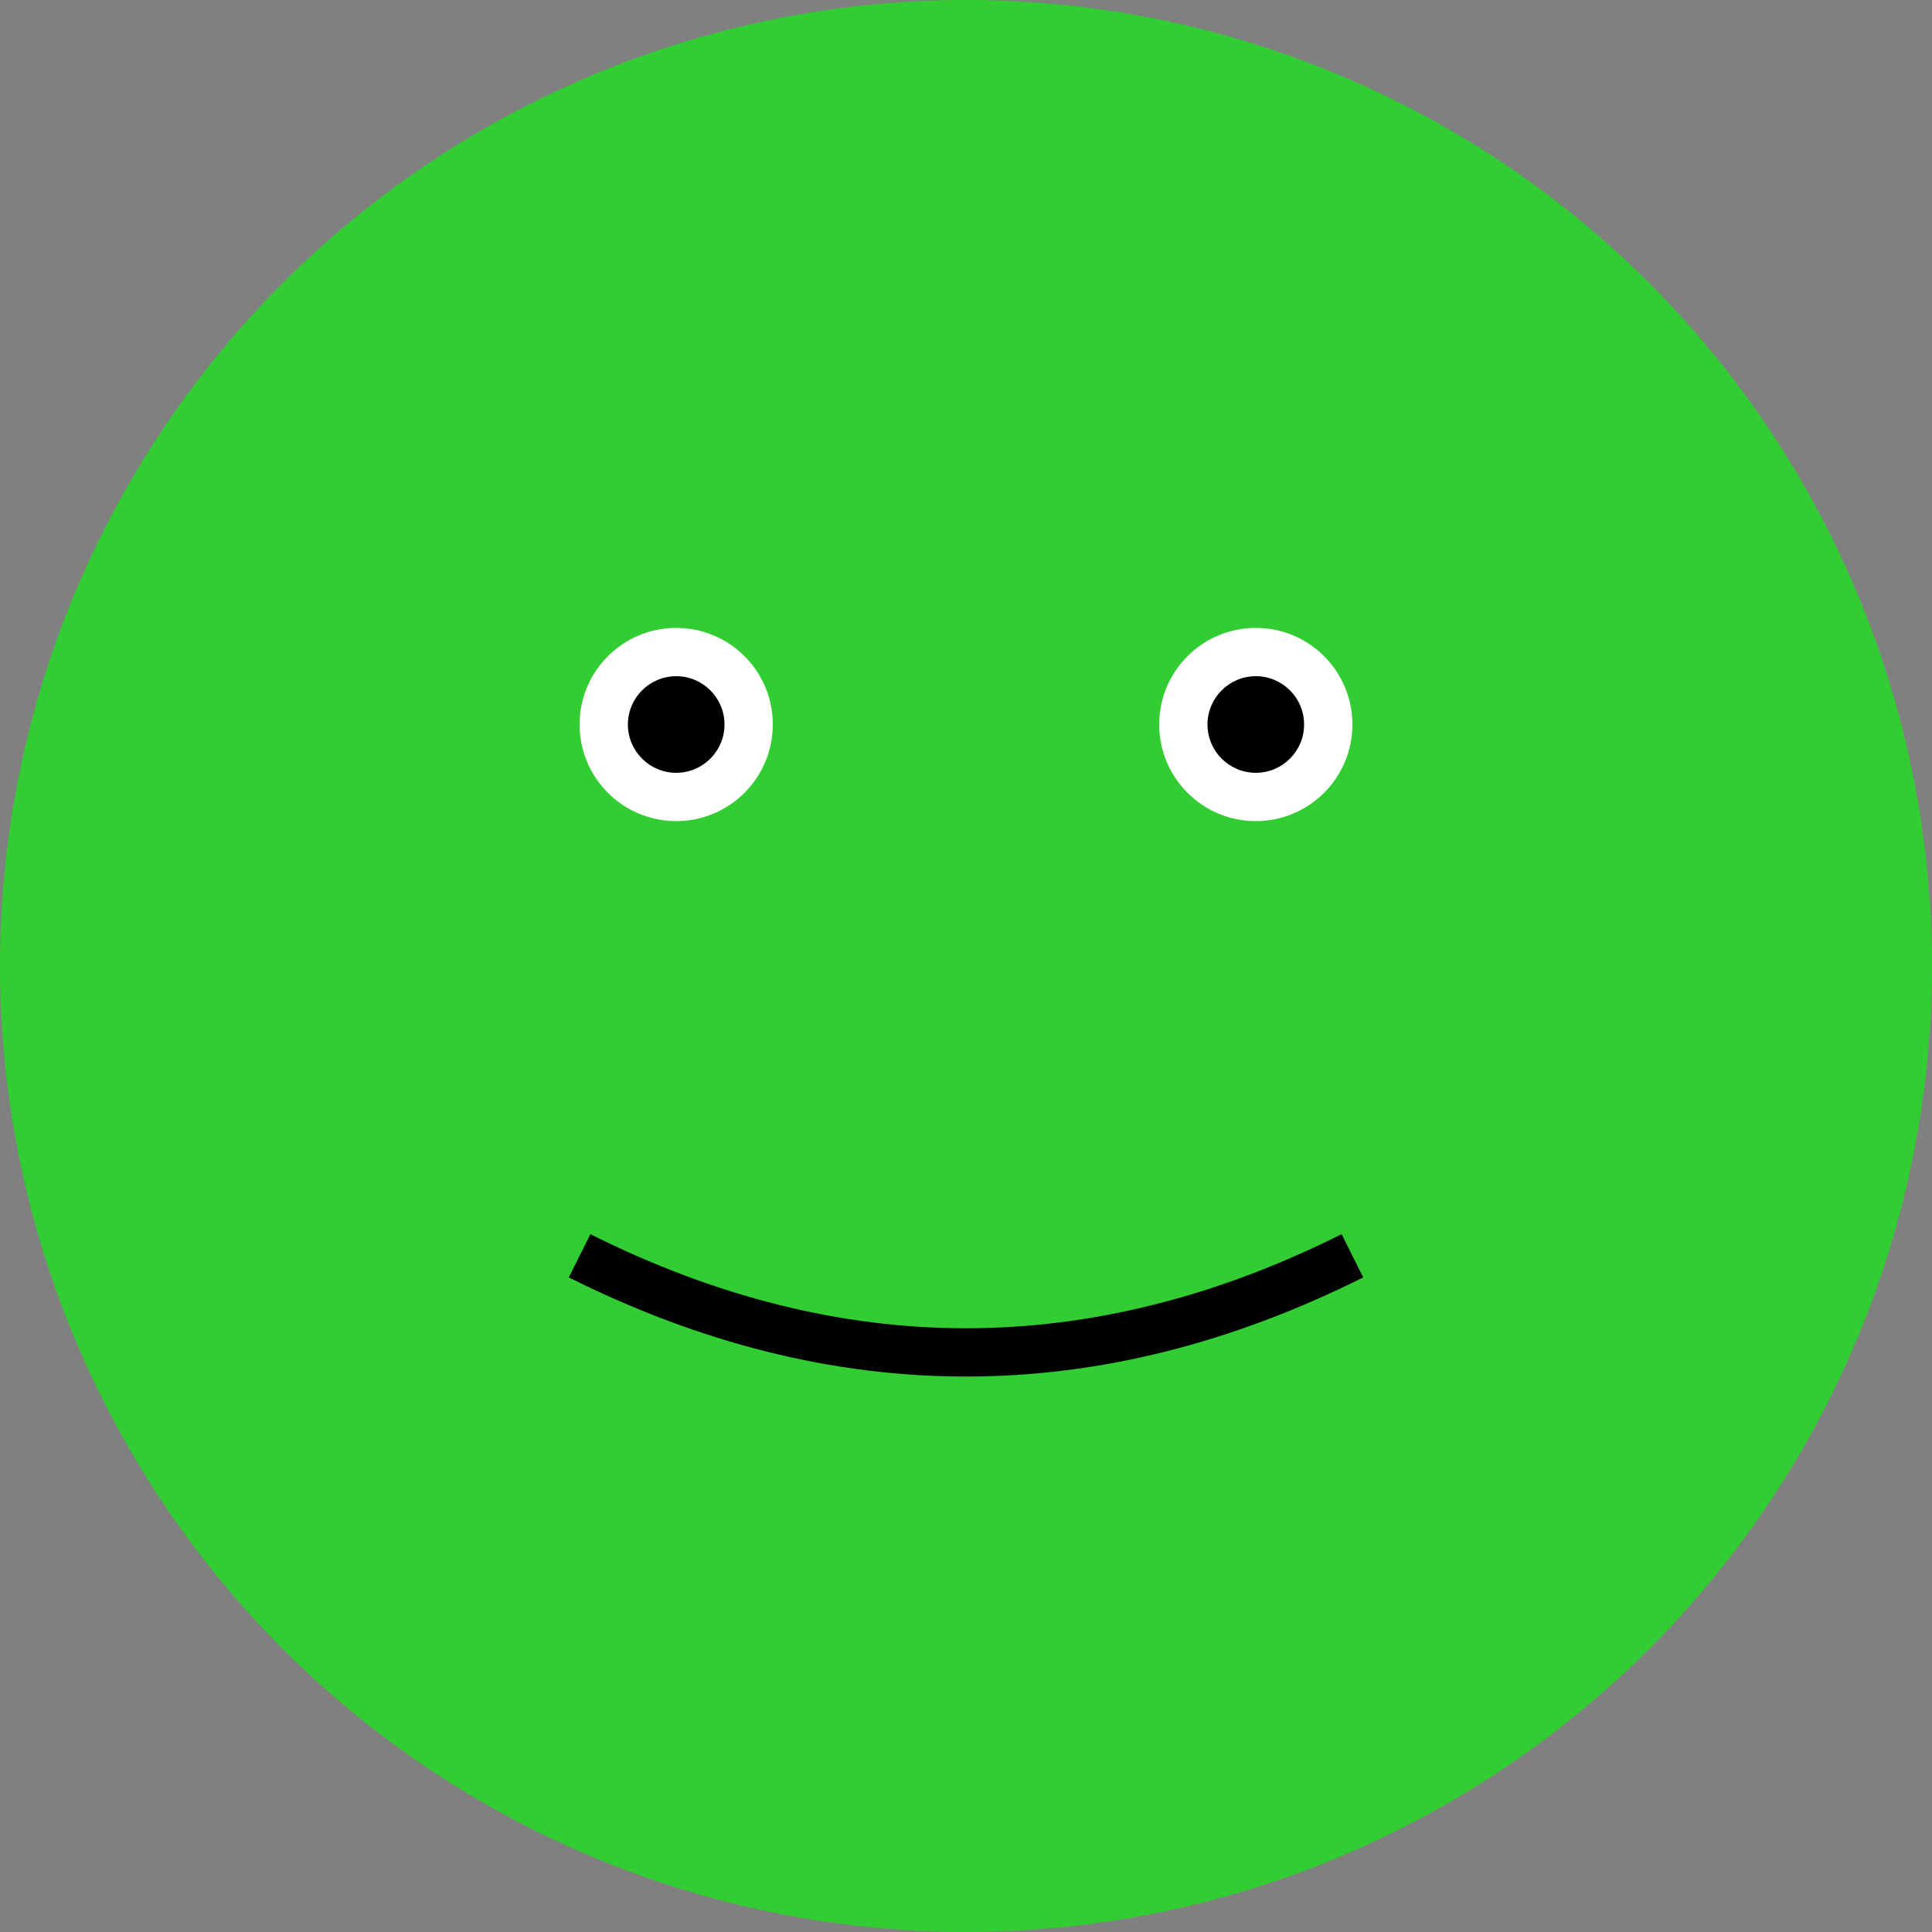 <svg xmlns="http://www.w3.org/2000/svg" width="200" height="200" viewBox="0 0 200 200">
  <rect x="0" y="0" width="200" height="200" fill="#808080" stroke="none"/>
  <circle cx="100" cy="100" r="100" fill="limegreen" />
  <circle cx="70" cy="75" r="10" fill="white" />
  <circle cx="130" cy="75" r="10" fill="white" />
  <circle cx="70" cy="75" r="5" fill="black" />
  <circle cx="130" cy="75" r="5" fill="black" />
  <path d="M60,130 Q100,150 140,130" stroke="black" stroke-width="5" fill="none" />
</svg>